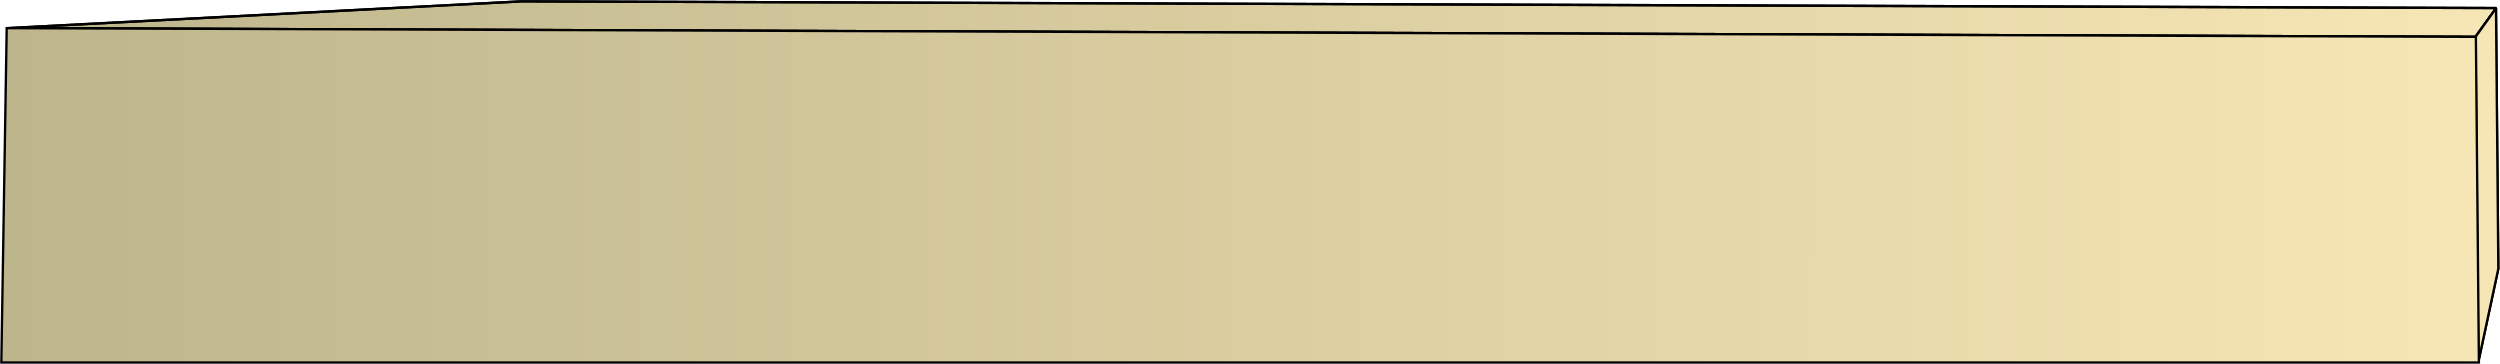 <svg xmlns="http://www.w3.org/2000/svg" xmlns:xlink="http://www.w3.org/1999/xlink" xml:space="preserve" style="shape-rendering:geometricPrecision;text-rendering:geometricPrecision;image-rendering:optimizeQuality;fill-rule:evenodd;clip-rule:evenodd" viewBox="0 0 7.462 1.086"><defs><linearGradient id="id0" x1=".004" x2="7.458" y1=".543" y2=".543" gradientUnits="userSpaceOnUse"><stop offset="0" style="stop-color:#bdb58c"/><stop offset="1" style="stop-color:#f7e6b5"/></linearGradient><linearGradient xlink:href="#id0" id="id1" x1=".004" x2="7.458" y1=".543" y2=".543" gradientUnits="userSpaceOnUse"/><linearGradient xlink:href="#id0" id="id2" x1=".004" x2="7.458" y1=".543" y2=".543" gradientUnits="userSpaceOnUse"/><style>.str0{stroke:#000;stroke-width:.007;stroke-linejoin:bevel}.fil1{fill:url(#id0)}.fil0{fill:url(#id1)}</style></defs><g id="Layer_x0020_1"><g id="_276963800"><path id="_282430000" d="m.021.084 1.536-.08 5.894.02-.062.086z" class="fil0 str0"/><path id="_282438232" d="M7.389.11 7.45.025l.007.777-.06.28z" class="fil1 str0"/><path d="m.021.084 1.536-.08 5.894.02-.062.086z" class="fil0 str0"/><path d="M7.389.11 7.45.025l.007.777-.06.28z" class="fil1 str0"/></g><path d="M.004 1.082.02.084 7.39.11l.009.972z" style="stroke:#000;stroke-width:.007;fill:url(#id2);fill-rule:nonzero"/></g></svg>